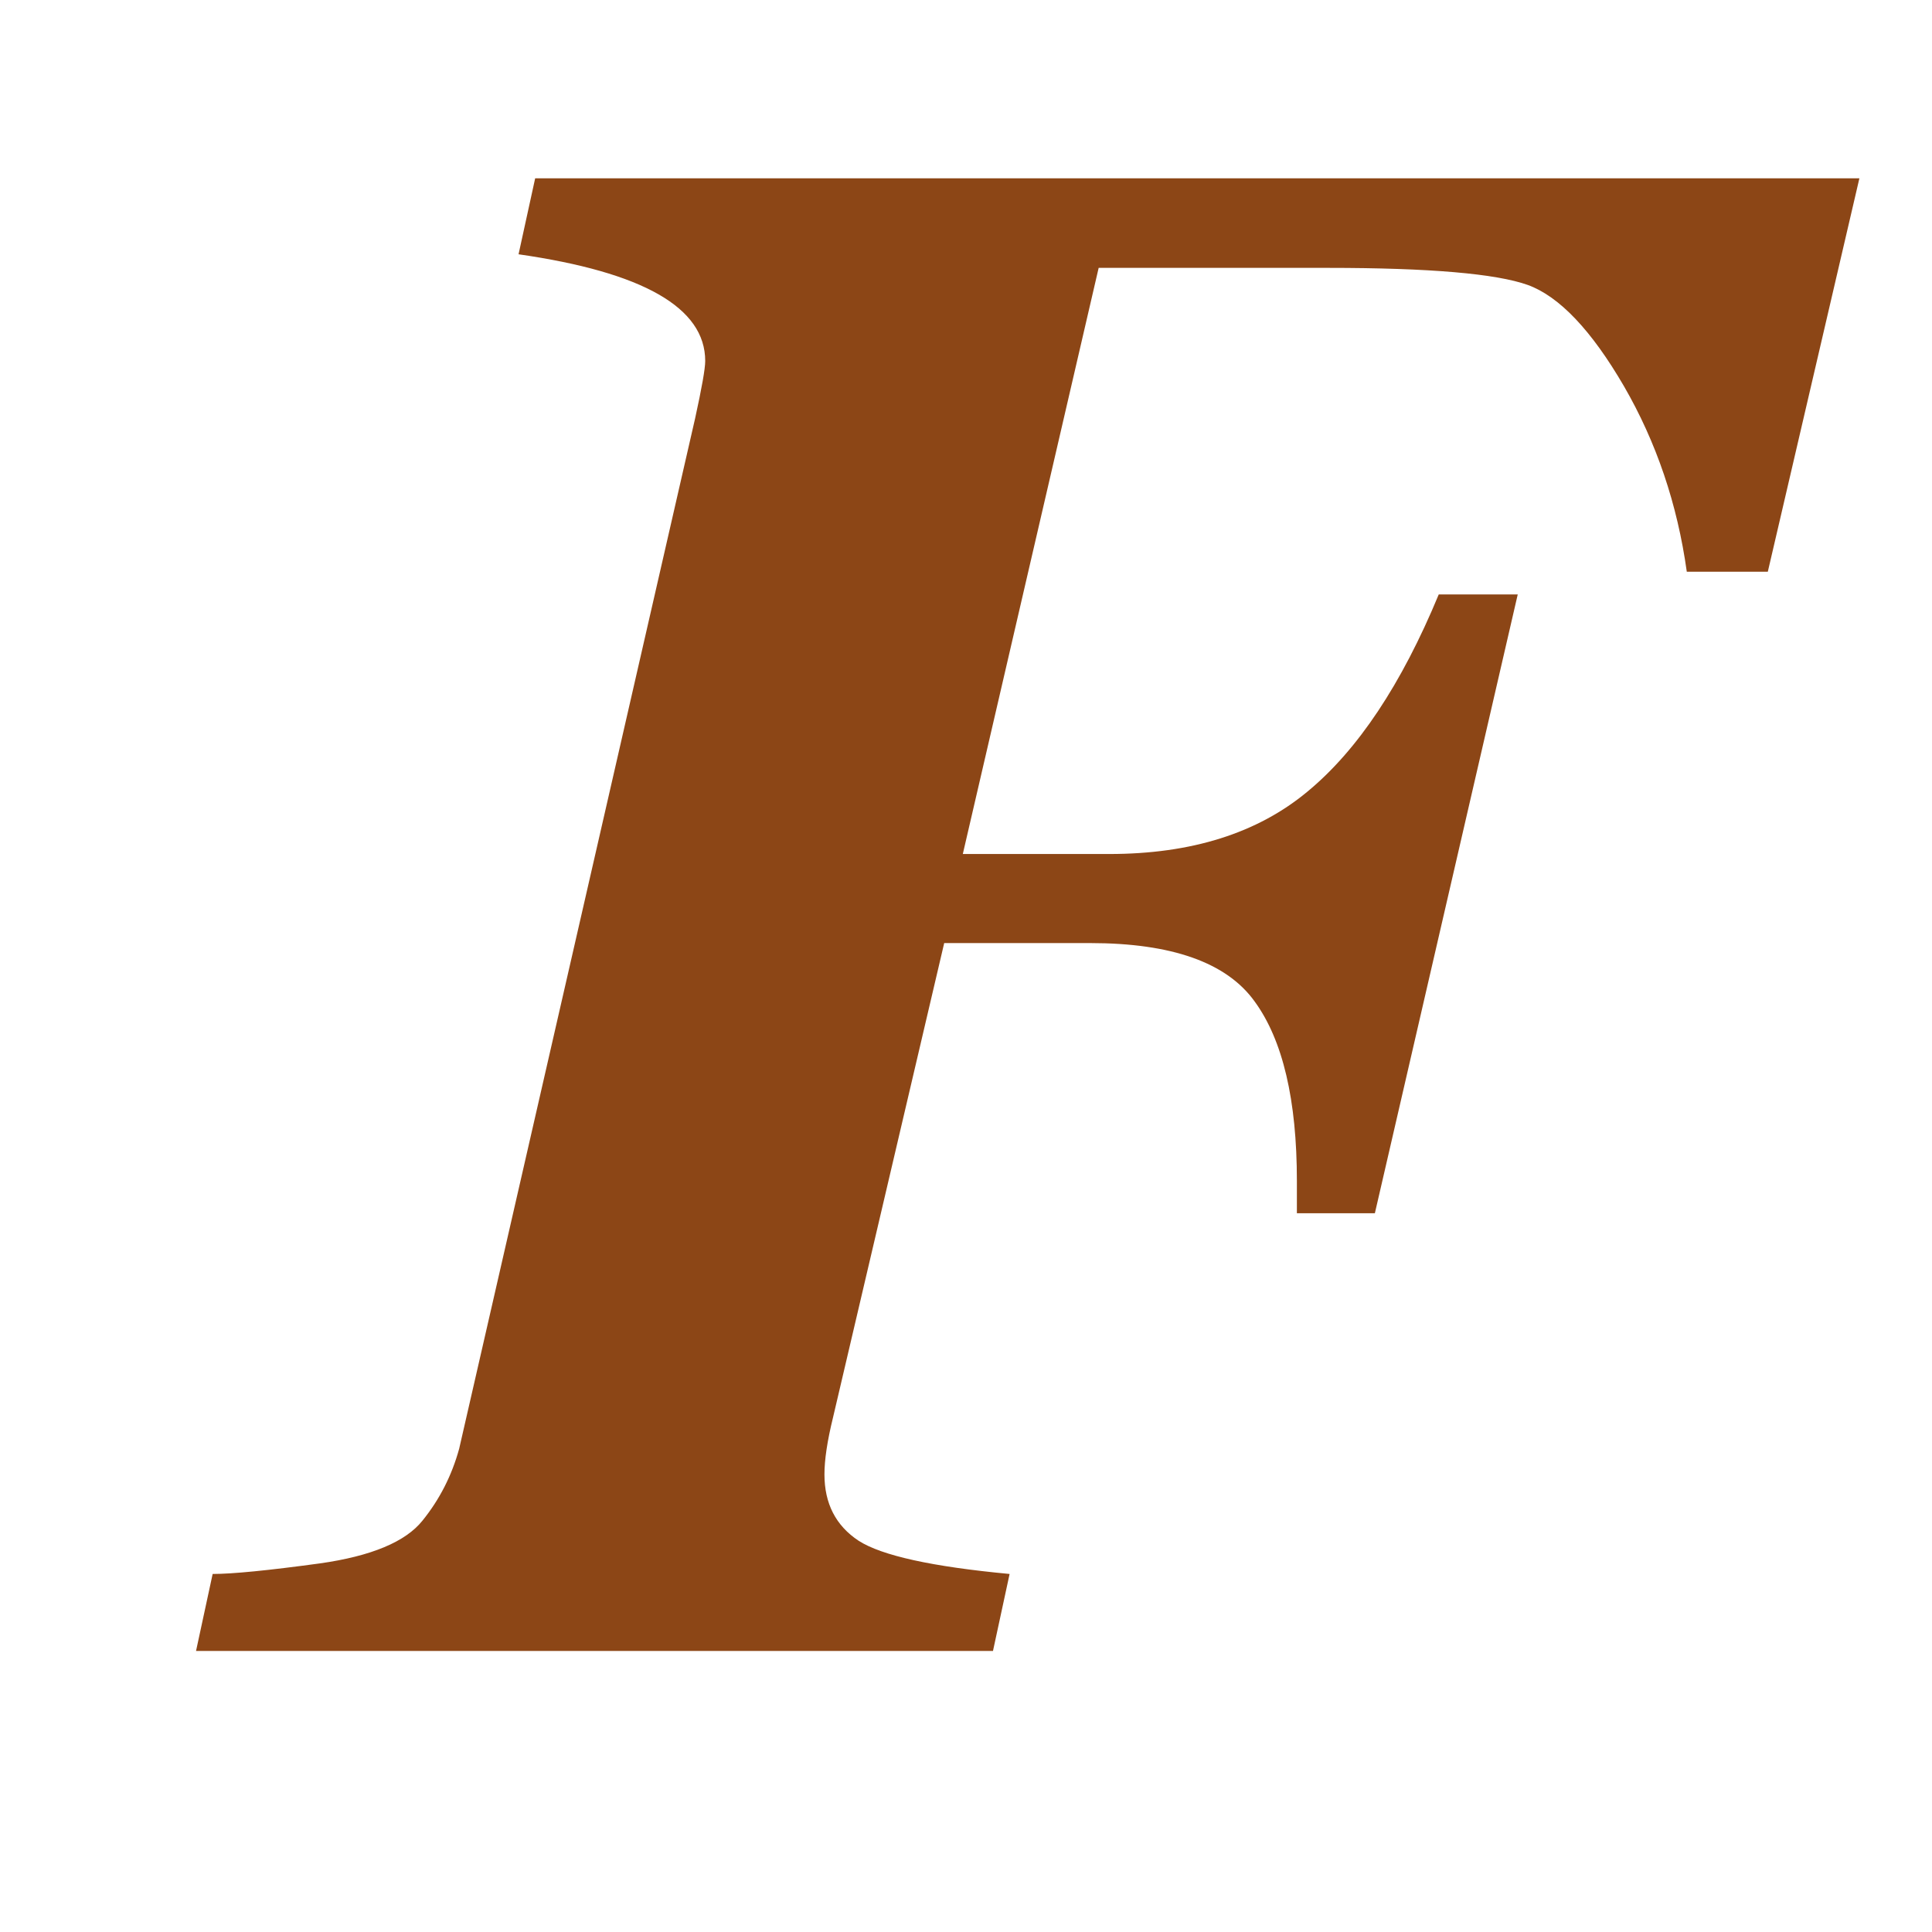 <svg xmlns="http://www.w3.org/2000/svg" xmlns:xlink="http://www.w3.org/1999/xlink" width="80" zoomAndPan="magnify" viewBox="0 0 60 60" height="80" preserveAspectRatio="xMidYMid meet" version="1.0"><defs><g/></defs><g fill="#8c4616" fill-opacity="1"><g transform="translate(7.854, 51.272)"><g><path d="M 47.047 -33.516 L 44.531 -33.516 C 44.238 -35.617 43.586 -37.539 42.578 -39.281 C 41.566 -41.02 40.57 -42.066 39.594 -42.422 C 38.613 -42.773 36.547 -42.953 33.391 -42.953 L 26.266 -42.953 L 22.047 -24.75 L 26.594 -24.75 C 29.145 -24.75 31.195 -25.395 32.75 -26.688 C 34.312 -27.977 35.672 -30.02 36.828 -32.812 L 39.281 -32.812 L 34.844 -13.594 L 32.422 -13.594 L 32.422 -14.594 C 32.422 -17.113 31.984 -18.973 31.109 -20.172 C 30.242 -21.379 28.539 -21.984 26 -21.984 L 21.469 -21.984 L 18.016 -7.25 C 17.836 -6.52 17.75 -5.93 17.75 -5.484 C 17.75 -4.578 18.102 -3.891 18.812 -3.422 C 19.531 -2.961 21.094 -2.617 23.5 -2.391 L 22.984 0 L -1.766 0 L -1.25 -2.391 C -0.633 -2.391 0.473 -2.5 2.078 -2.719 C 3.68 -2.945 4.742 -3.391 5.266 -4.047 C 5.797 -4.703 6.176 -5.445 6.406 -6.281 L 13.734 -38.281 C 13.941 -39.227 14.047 -39.82 14.047 -40.062 C 14.047 -41.719 12.113 -42.82 8.25 -43.375 L 8.766 -45.734 L 49.891 -45.734 Z M 47.047 -33.516 "/></g></g></g></svg>